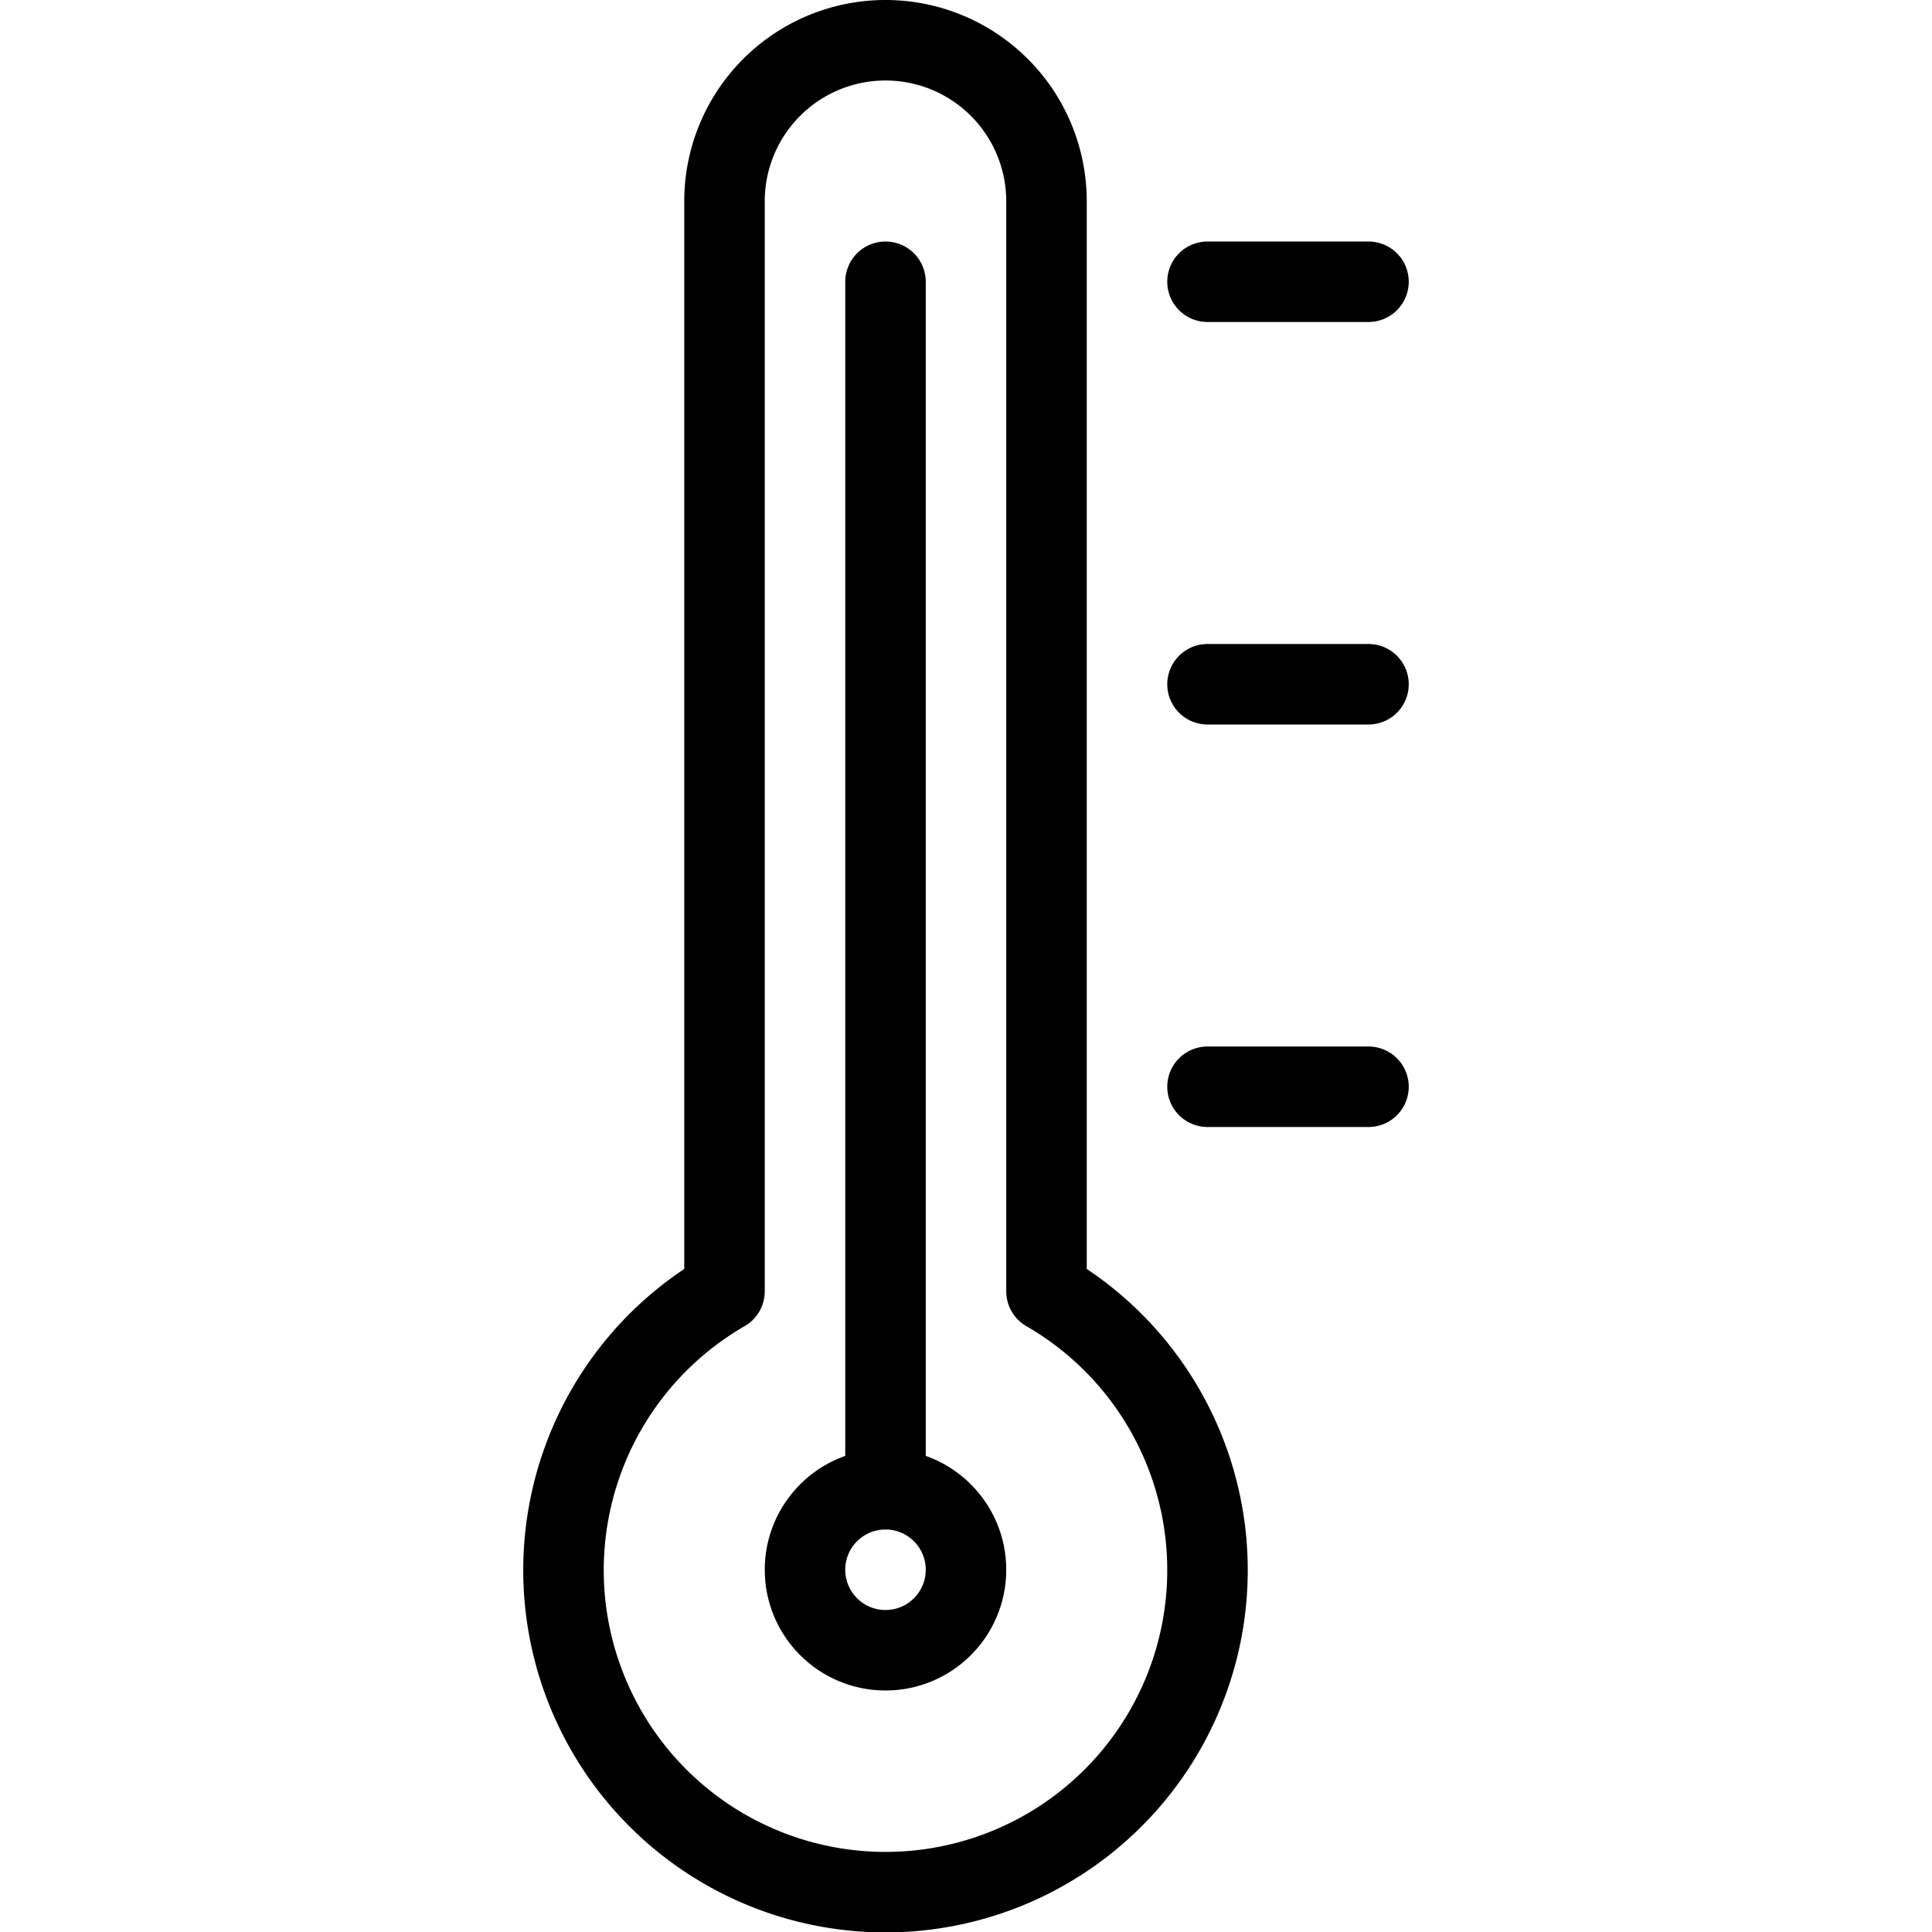 <svg id="Light" xmlns="http://www.w3.org/2000/svg" viewBox="0 0 48 48"><g transform="matrix(2,0,0,2,0,0)"><defs><style>.cls-1{fill:none;stroke:#000000;stroke-linecap:round;stroke-linejoin:round;}</style></defs><title>temperature-thermometer-high</title><path class="cls-1" d="M13,16.041V2.5a2,2,0,0,0-4,0V16.041a4,4,0,1,0,4,0Z"></path><circle class="cls-1" cx="11" cy="19.5" r="1"></circle><line class="cls-1" x1="11" y1="18.5" x2="11" y2="3.5"></line><line class="cls-1" x1="15" y1="13.5" x2="17" y2="13.5"></line><line class="cls-1" x1="15" y1="8.5" x2="17" y2="8.5"></line><line class="cls-1" x1="15" y1="3.5" x2="17" y2="3.5"></line></g></svg>